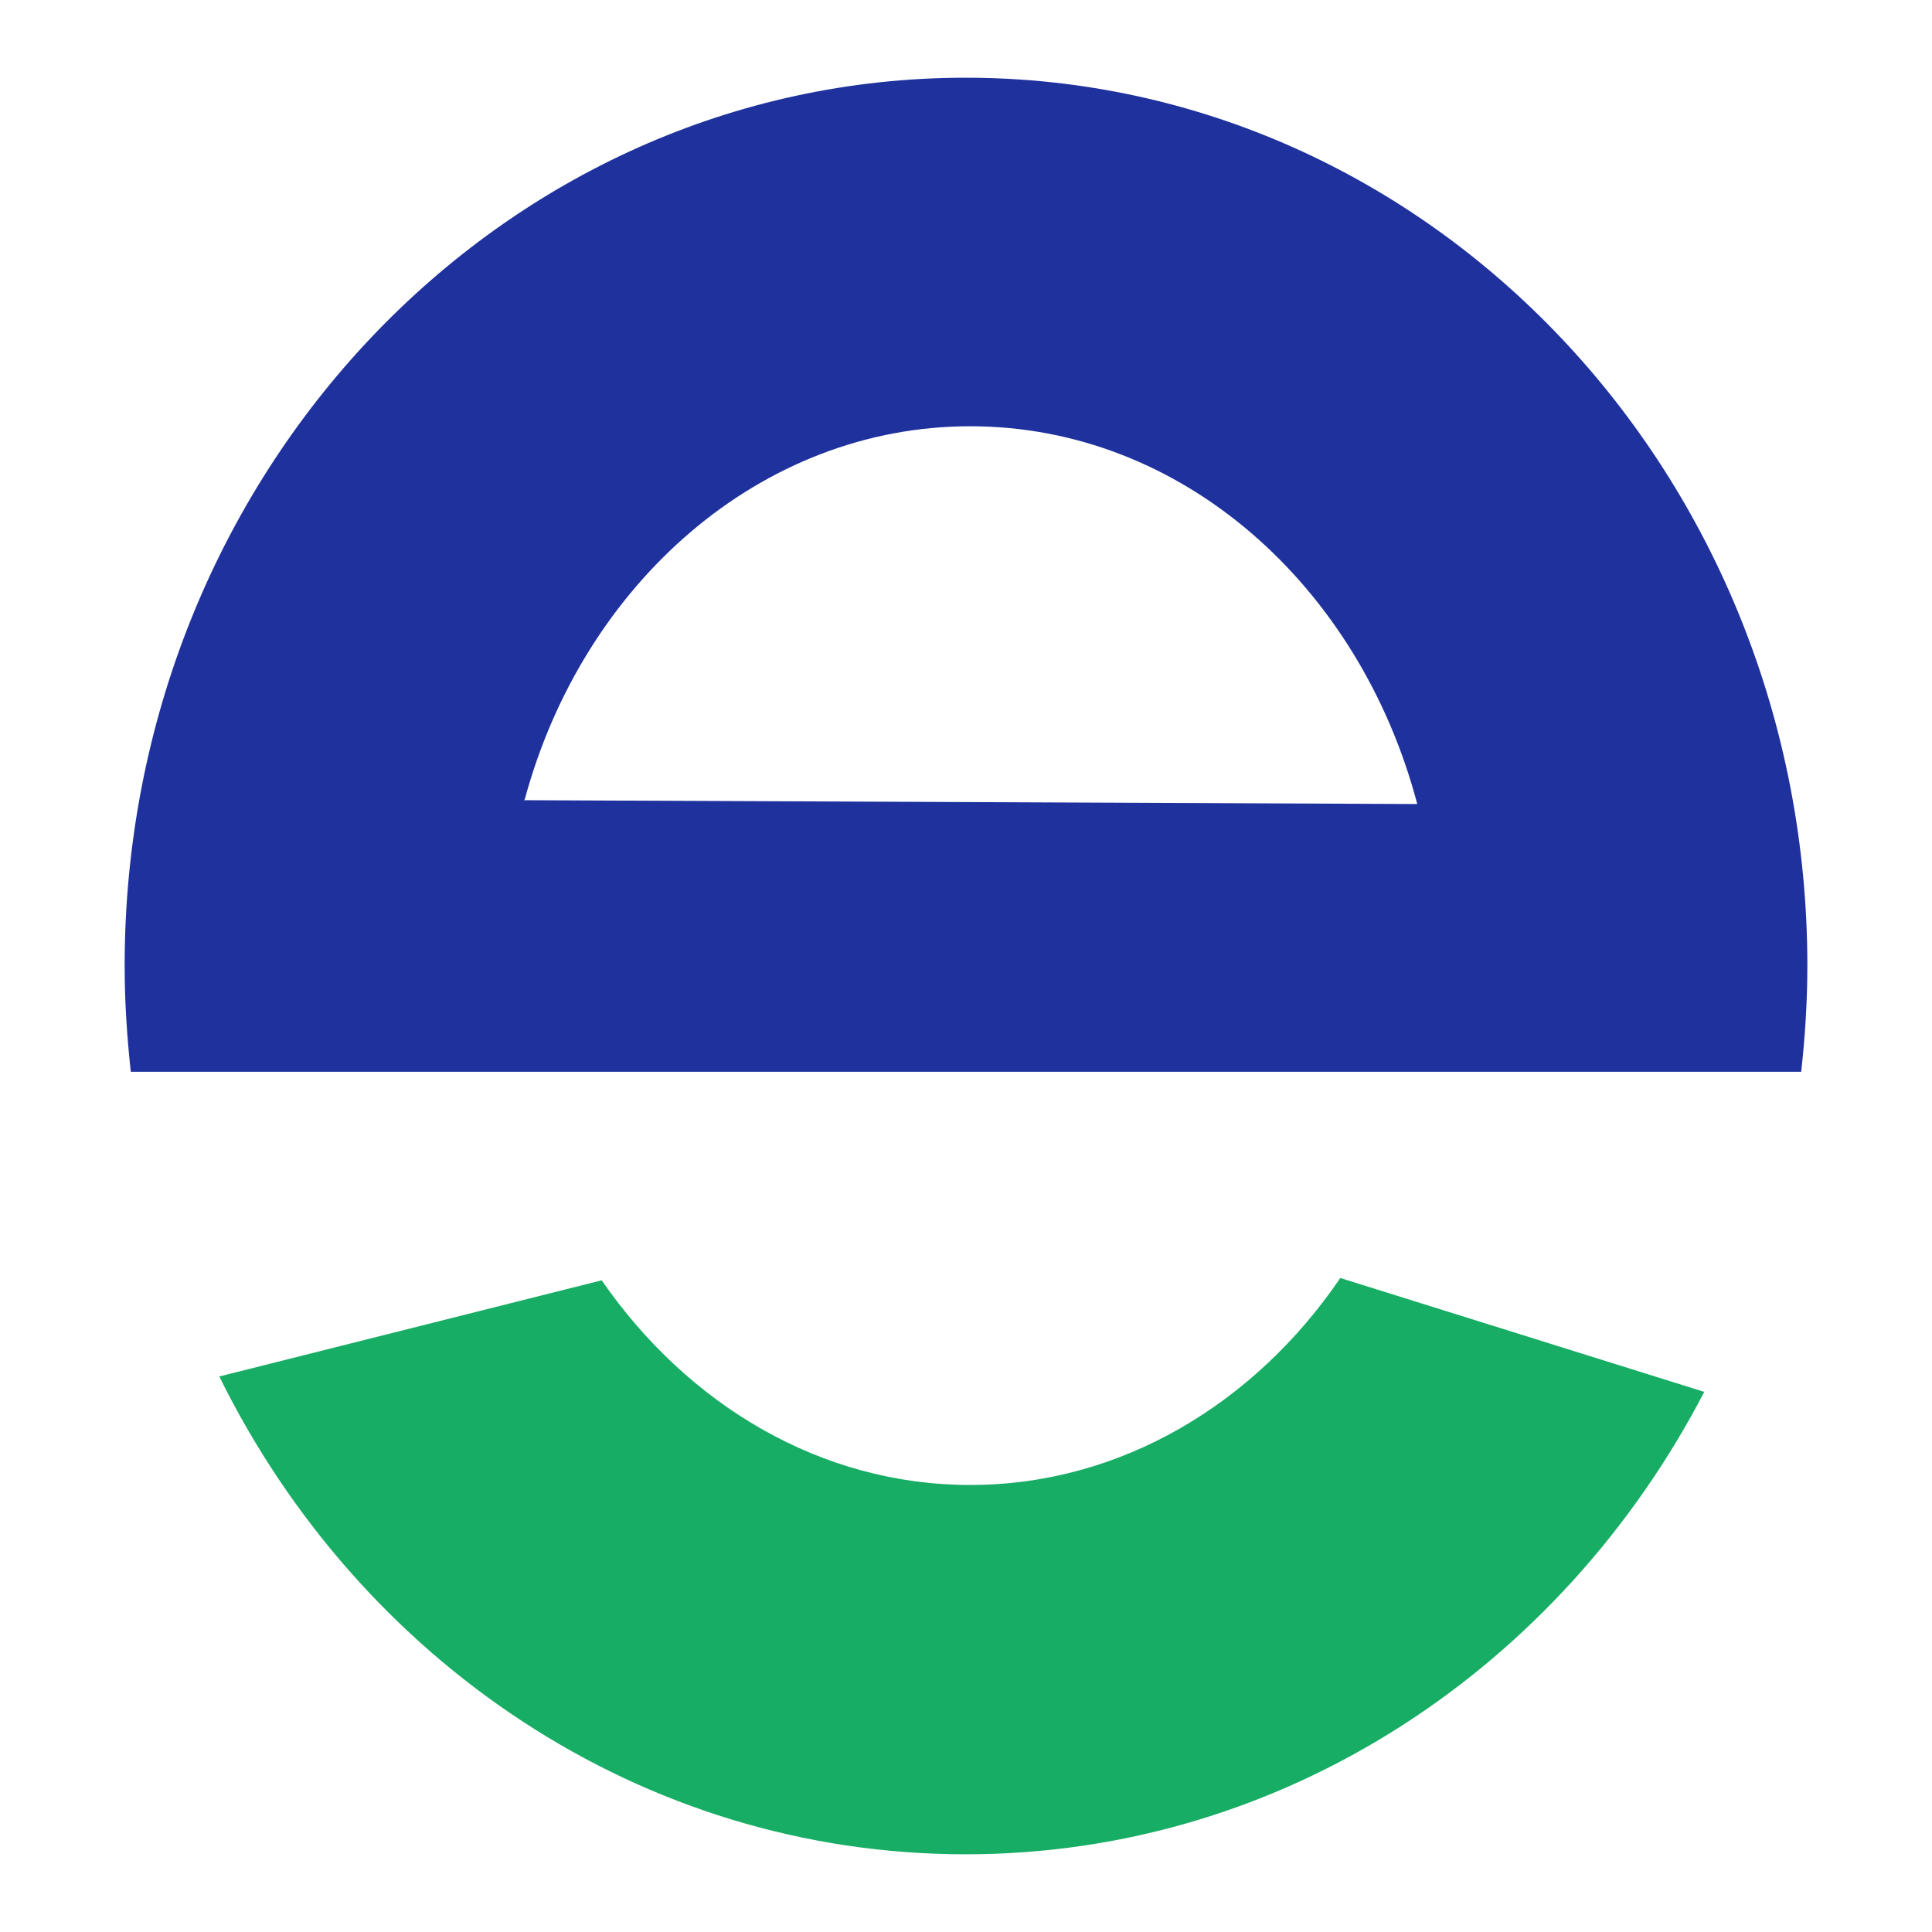<?xml version="1.0" encoding="UTF-8"?>
<!DOCTYPE svg PUBLIC "-//W3C//DTD SVG 1.1//EN" "http://www.w3.org/Graphics/SVG/1.1/DTD/svg11.dtd">
<!-- Creator: CorelDRAW (OEM Version) -->
<svg xmlns="http://www.w3.org/2000/svg" xml:space="preserve" width="2.333in" height="2.333in" version="1.1" style="shape-rendering:geometricPrecision; text-rendering:geometricPrecision; image-rendering:optimizeQuality; fill-rule:evenodd; clip-rule:evenodd"
viewBox="0 0 25.11 25.11"
 xmlns:xlink="http://www.w3.org/1999/xlink"
 xmlns:xodm="http://www.corel.com/coreldraw/odm/2003">
 <defs>
  <style type="text/css">
   <![CDATA[
    .fil0 {fill:none}
    .fil2 {fill:#17AD64}
    .fil1 {fill:#1F319D}
   ]]>
  </style>
 </defs>
 <g id="Layer_x0020_1">
  <g id="_1683449056960">
   <rect class="fil0" x="-0" y="-0" width="25.11" height="25.11"/>
   <g>
    <path class="fil1" d="M18.53 13.93l4.88 0c0.05,-0.45 0.08,-0.91 0.08,-1.38 0,-6.37 -4.89,-11.54 -10.94,-11.54 -6.04,0 -10.93,5.17 -10.93,11.54 0,0.47 0.03,0.92 0.08,1.38l16.83 0 0 0 -0 0zm-11.71 -3.54c0.76,-2.81 3.07,-4.85 5.79,-4.85 2.75,0 5.06,2.07 5.81,4.91l-11.61 -0.05 0 0 0 -0z"/>
    <path class="fil2" d="M12.61 19.3c-1.94,0 -3.67,-1.04 -4.79,-2.66l-4.97 1.25c1.82,3.69 5.48,6.21 9.7,6.21 4.14,0 7.74,-2.43 9.6,-6.01l-4.73 -1.48c-1.11,1.63 -2.85,2.69 -4.81,2.69l0 0 0 0 0 -0z"/>
   </g>
  </g>
 </g>
</svg>
